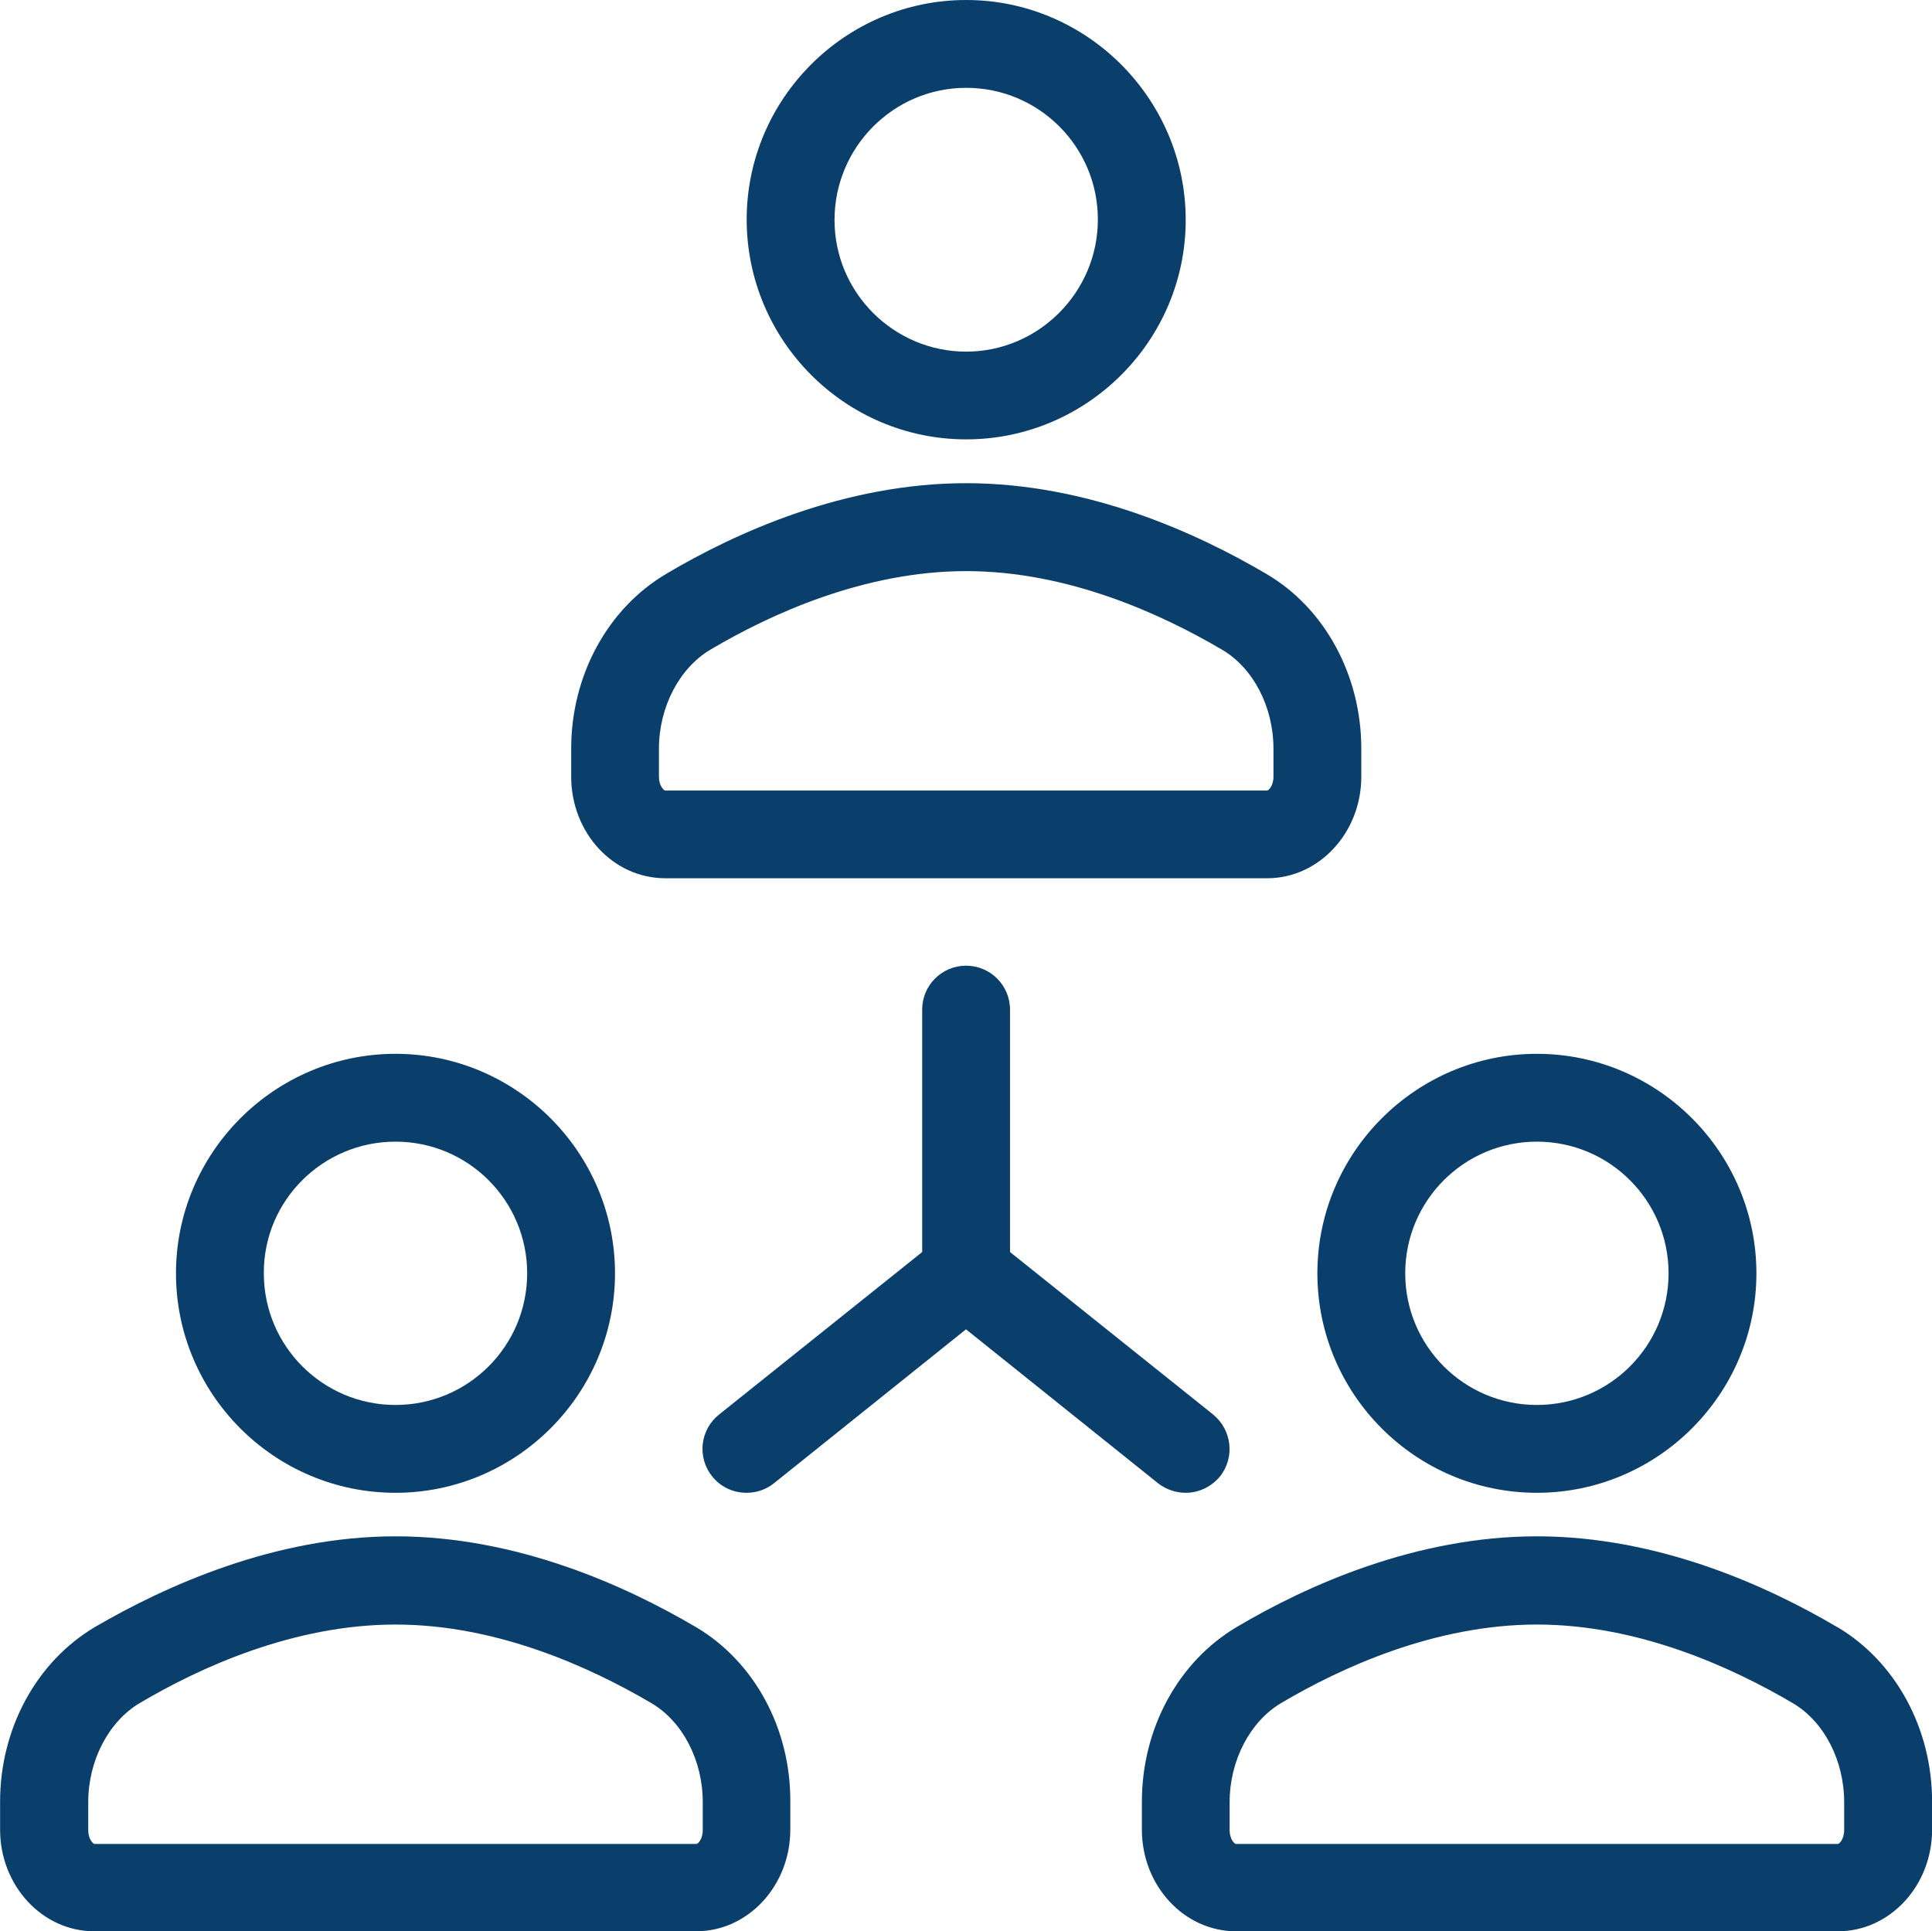 <?xml version="1.0" encoding="UTF-8"?>
<svg xmlns="http://www.w3.org/2000/svg" id="Ebene_1" data-name="Ebene 1" viewBox="0 0 197.94 197.89">
  <defs>
    <style>
      .cls-1 {
        fill: #0b3f6b;
      }
    </style>
  </defs>
  <path class="cls-1" d="M98.99,45.02c12.38,0,22.49-10.11,22.49-22.49S111.37,0,98.99,0s-22.49,10.11-22.49,22.49,10.07,22.53,22.49,22.53ZM98.99,9c7.45,0,13.49,6.04,13.49,13.49s-6.08,13.54-13.49,13.54-13.49-6.04-13.49-13.49,6.04-13.54,13.49-13.54Z"></path>
  <path class="cls-1" d="M68.15,89.99h61.68c5.31,0,9.64-4.67,9.64-10.41v-2.87c0-7.5-3.73-14.39-9.72-17.9-7.2-4.24-18.33-9.3-30.76-9.3s-23.6,5.05-30.75,9.3c-6,3.56-9.72,10.41-9.72,17.9v2.87c0,5.74,4.28,10.41,9.64,10.41ZM67.51,76.72c0-4.28,2.1-8.27,5.27-10.15,6.21-3.68,15.81-8.05,26.21-8.05s19.96,4.37,26.21,8.05c3.21,1.88,5.27,5.87,5.27,10.15v2.87c0,.94-.51,1.41-.64,1.41h-61.68c-.13,0-.64-.47-.64-1.41v-2.87Z"></path>
  <path class="cls-1" d="M40.52,152.96c12.38,0,22.49-10.11,22.49-22.49s-10.11-22.49-22.49-22.49-22.49,10.11-22.49,22.49,10.07,22.49,22.49,22.49ZM40.52,116.98c7.45,0,13.49,6.04,13.49,13.49s-6.04,13.49-13.49,13.49-13.49-6.04-13.49-13.49c-.04-7.45,6.04-13.49,13.49-13.49Z"></path>
  <path class="cls-1" d="M71.28,166.71c-7.2-4.24-18.33-9.29-30.75-9.29s-23.6,5.1-30.8,9.29c-6,3.56-9.72,10.41-9.72,17.9v2.87c0,5.74,4.33,10.41,9.64,10.41h61.68c5.31,0,9.64-4.67,9.64-10.41v-2.87c.04-7.5-3.68-14.35-9.68-17.9ZM72,187.53c0,.94-.51,1.41-.64,1.41H9.68c-.13,0-.64-.47-.64-1.41v-2.87c0-4.28,2.1-8.27,5.27-10.15,6.21-3.68,15.81-8.05,26.21-8.05s19.96,4.37,26.21,8.05c3.21,1.88,5.27,5.87,5.27,10.15v2.87Z"></path>
  <path class="cls-1" d="M157.46,152.96c12.38,0,22.49-10.11,22.49-22.49s-10.11-22.49-22.49-22.49-22.49,10.11-22.49,22.49,10.07,22.49,22.49,22.49ZM157.46,116.98c7.45,0,13.49,6.04,13.49,13.49s-6.04,13.49-13.49,13.49-13.49-6.04-13.49-13.49,6.04-13.49,13.49-13.49Z"></path>
  <path class="cls-1" d="M188.21,166.71c-7.2-4.24-18.33-9.29-30.75-9.29s-23.6,5.05-30.75,9.29c-6,3.56-9.72,10.41-9.72,17.9v2.87c0,5.74,4.33,10.41,9.64,10.41h61.68c5.31,0,9.64-4.67,9.64-10.41v-2.87c0-7.5-3.73-14.35-9.72-17.9ZM188.94,187.53c0,.94-.51,1.41-.64,1.41h-61.68c-.13,0-.64-.47-.64-1.41v-2.87c0-4.28,2.1-8.27,5.27-10.15,6.21-3.68,15.81-8.05,26.21-8.05s19.96,4.37,26.21,8.05c3.21,1.88,5.27,5.87,5.27,10.15v2.87Z"></path>
  <path class="cls-1" d="M121.48,152.96c1.33,0,2.61-.6,3.51-1.67,1.54-1.93,1.24-4.75-.69-6.34l-20.82-16.66v-24.84c0-2.48-2.01-4.5-4.5-4.5s-4.5,2.01-4.5,4.5v24.84l-20.82,16.66c-1.93,1.54-2.27,4.37-.69,6.34.9,1.11,2.18,1.67,3.51,1.67.99,0,1.97-.3,2.83-.99l19.66-15.76,19.66,15.76c.81.64,1.84.99,2.83.99Z"></path>
</svg>
